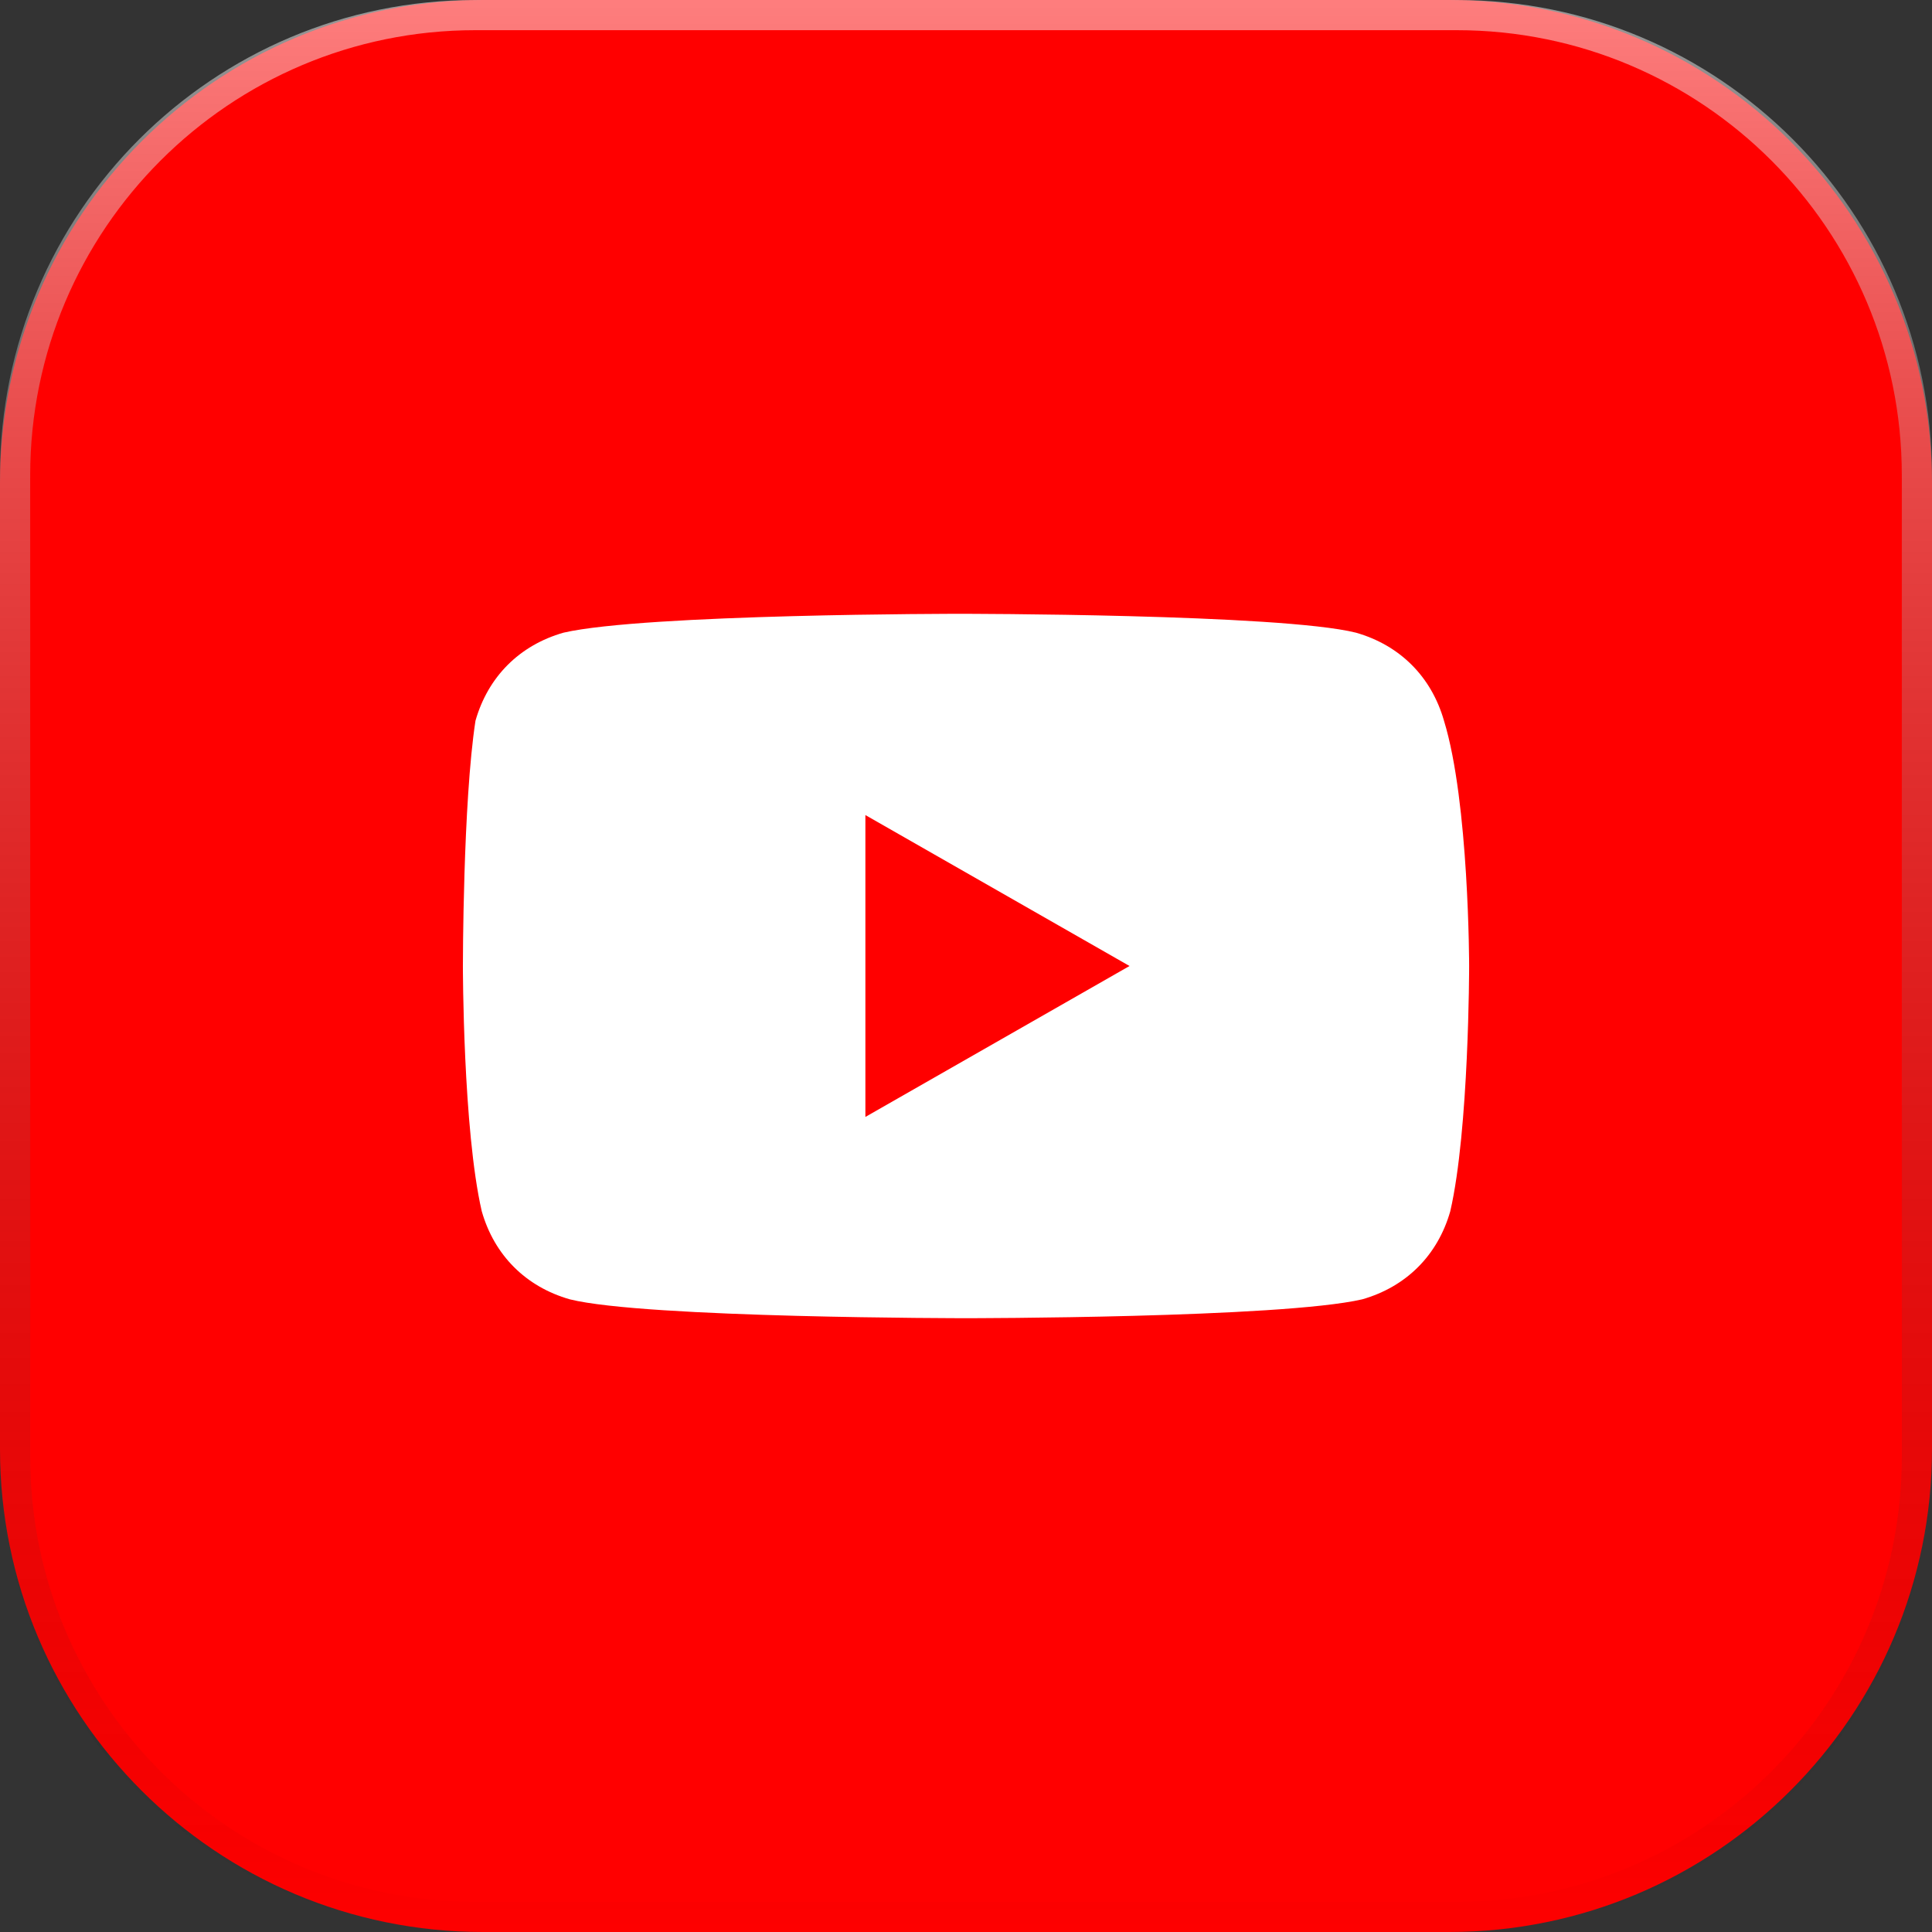 <svg width="64" height="64" viewBox="0 0 64 64" fill="none" xmlns="http://www.w3.org/2000/svg">
<rect x="0" y="0" width="64" height="64" fill="#333333" stroke="none"/>
<path d="M48 0H16C7.163 0 0 7.163 0 16V48C0 56.837 7.163 64 16 64H48C56.837 64 64 56.837 64 48V16C64 7.163 56.837 0 48 0Z" fill="#FF0000"/>
<path d="M15.746 0.5H48.254C56.674 0.5 63.5 7.326 63.5 15.746V48.254C63.5 56.674 56.674 63.5 48.254 63.5H15.746C7.326 63.5 0.5 56.674 0.5 48.254V15.746C0.5 7.326 7.326 0.5 15.746 0.5Z" stroke="url(#paint0_linear_201_3910)" stroke-opacity="0.5"/>
<path d="M47.834 23.875C47.417 22.417 46.376 21.375 44.917 20.958C42.417 20.333 31.792 20.333 31.792 20.333C31.792 20.333 21.376 20.333 18.667 20.958C17.209 21.375 16.167 22.417 15.751 23.875C15.334 26.583 15.334 32 15.334 32C15.334 32 15.334 37.417 15.959 40.125C16.376 41.583 17.417 42.625 18.876 43.042C21.376 43.667 32.001 43.667 32.001 43.667C32.001 43.667 42.417 43.667 45.126 43.042C46.584 42.625 47.626 41.583 48.042 40.125C48.667 37.417 48.667 32 48.667 32C48.667 32 48.667 26.583 47.834 23.875ZM28.667 37V27L37.417 32L28.667 37Z" fill="white"/>
<defs>
<linearGradient id="paint0_linear_201_3910" x1="32" y1="-0.508" x2="32" y2="64.508" gradientUnits="userSpaceOnUse">
<stop stop-color="white"/>
<stop offset="1" stop-opacity="0"/>
</linearGradient>
</defs>
</svg>
